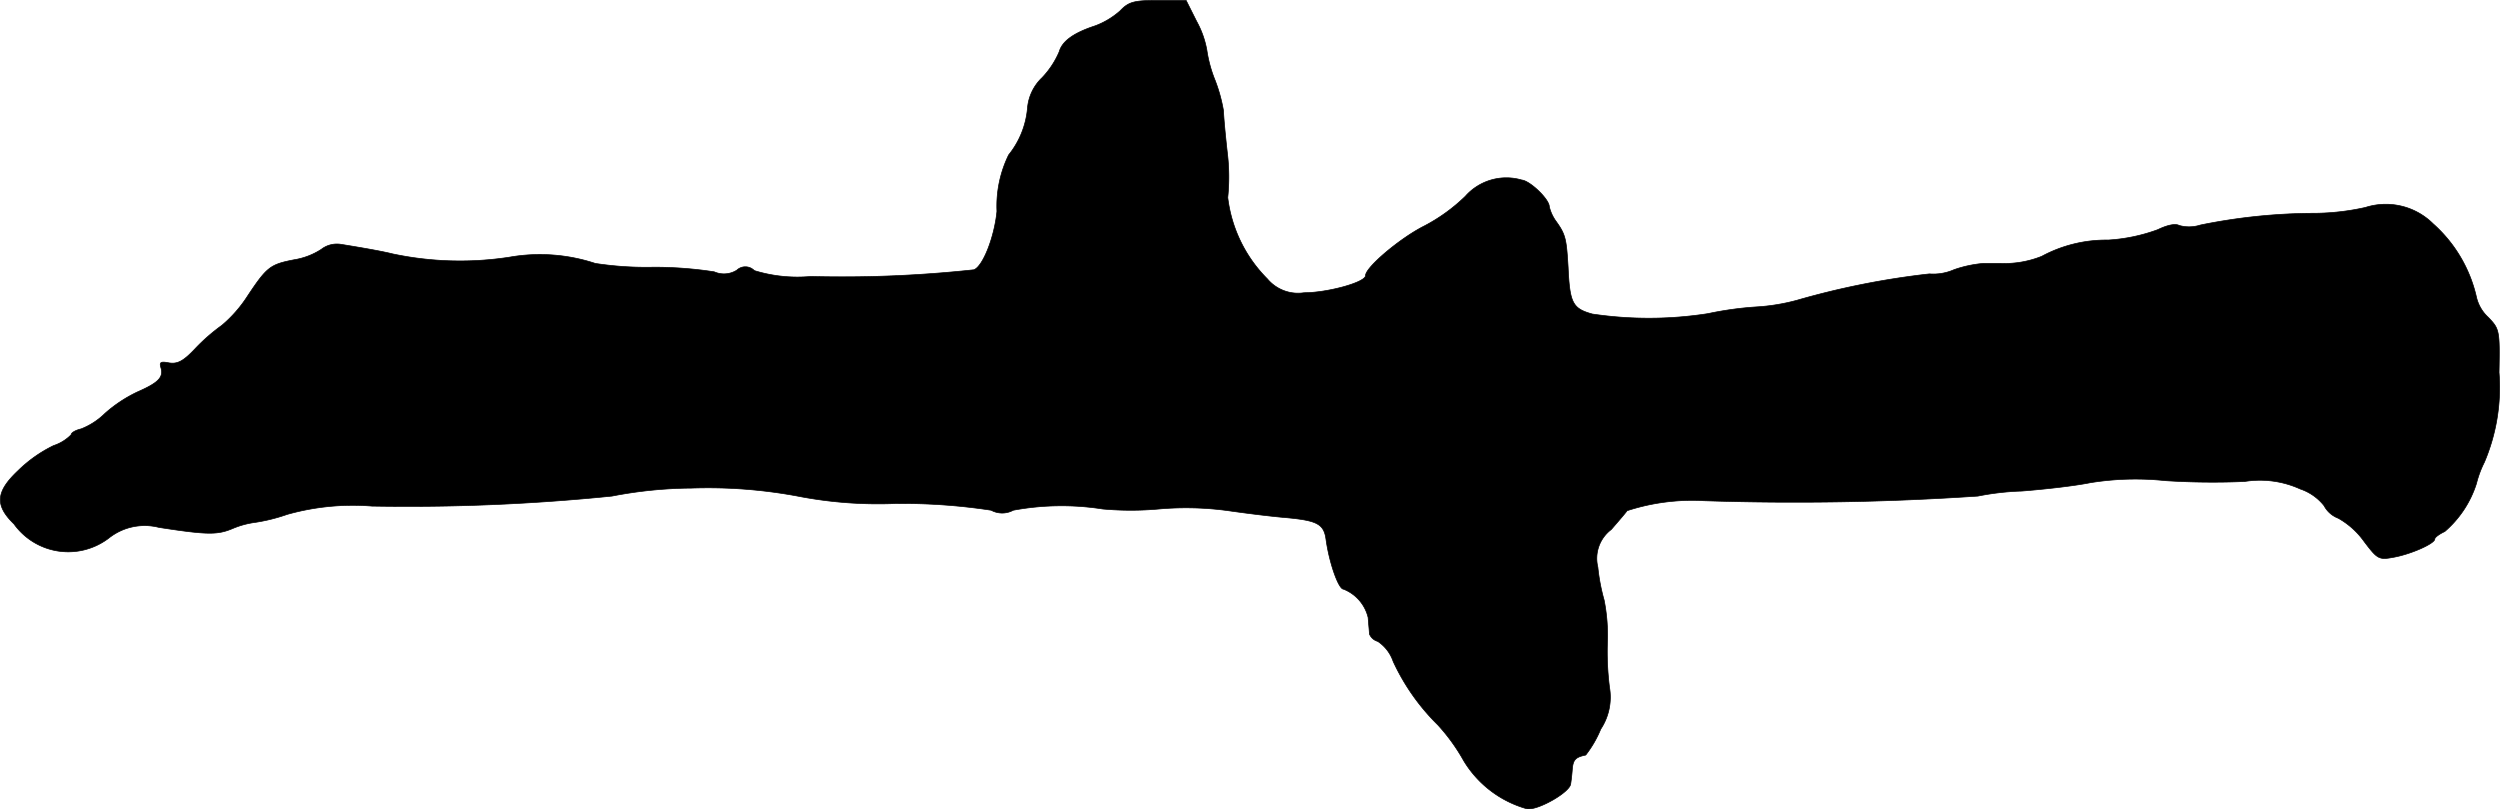 <?xml version="1.0" encoding="UTF-8"?>
<svg xmlns="http://www.w3.org/2000/svg"
     version="1.1"
     width="12.792mm"
     height="4.141mm"
     viewBox="0 0 36.261 11.737">
   <defs>
      <style type="text/css"><![CDATA[
      .a {
        stroke: #000;
        stroke-linecap: round;
        stroke-linejoin: round;
        stroke-width: 0.01px;
      }
    ]]></style>
   </defs>
   <path class="a"
         d="M16.247.156a1.139,1.139,0,0,1-.363.218c-.315.103-.478.224-.521.376a1.257,1.257,0,0,1-.248.376.689.689,0,0,0-.212.442,1.253,1.253,0,0,1-.273.678,1.691,1.691,0,0,0-.17.818c-.036.369-.2.793-.333.848a17.816,17.816,0,0,1-2.368.097,2.126,2.126,0,0,1-.818-.085.181.181,0,0,0-.254-.006.35.35,0,0,1-.327.024,5.693,5.693,0,0,0-.878-.067,4.872,4.872,0,0,1-.848-.055A2.554,2.554,0,0,0,7.386,3.73a4.72,4.72,0,0,1-1.69-.048c-.145-.036-.382-.079-.751-.139a.37.37,0,0,0-.285.073,1.022,1.022,0,0,1-.394.151c-.345.067-.394.103-.672.521a1.894,1.894,0,0,1-.376.43,2.743,2.743,0,0,0-.382.333c-.176.188-.26.23-.382.212-.121-.024-.145-.012-.121.067.042.139-.03.218-.333.351a1.985,1.985,0,0,0-.478.315,1.027,1.027,0,0,1-.345.224c-.079.018-.145.055-.145.085a.63.63,0,0,1-.254.157,1.96,1.96,0,0,0-.515.363C-.064,7.134-.076,7.328.203,7.6a.969.969,0,0,0,1.353.221l.028-.021a.835.835,0,0,1,.721-.151c.703.109.848.109,1.066.018a1.266,1.266,0,0,1,.333-.091,2.566,2.566,0,0,0,.46-.115,3.506,3.506,0,0,1,1.23-.121A29.263,29.263,0,0,0,8.876,7.195,6.266,6.266,0,0,1,10.027,7.079a7.079,7.079,0,0,1,1.599.127,6.109,6.109,0,0,0,1.357.097,8.507,8.507,0,0,1,1.393.097.335.335,0,0,0,.321,0A3.846,3.846,0,0,1,15.993,7.382a4.528,4.528,0,0,0,.818,0,4.499,4.499,0,0,1,.999.024c.248.036.636.085.86.103.436.042.533.091.563.315.048.345.182.721.254.721a.589.589,0,0,1,.357.412c.006.091.018.194.018.236a.183.183,0,0,0,.121.109.57.57,0,0,1,.224.291,3.142,3.142,0,0,0,.648.921,2.761,2.761,0,0,1,.376.521,1.563,1.563,0,0,0,.921.697c.164.018.618-.242.63-.363.006-.036.018-.133.024-.218.012-.133.048-.17.194-.2a1.605,1.605,0,0,0,.218-.376.839.839,0,0,0,.127-.606,4.154,4.154,0,0,1-.03-.66,2.601,2.601,0,0,0-.048-.606,2.81,2.81,0,0,1-.091-.478.525.525,0,0,1,.194-.545c.121-.139.224-.26.23-.273a3.046,3.046,0,0,1,1.115-.145,39.613,39.613,0,0,0,3.973-.067,3.87,3.87,0,0,1,.636-.073c.309-.024.757-.073.993-.121a4.115,4.115,0,0,1,1.09-.03,10.648,10.648,0,0,0,1.151.012,1.41,1.41,0,0,1,.806.109.744.744,0,0,1,.345.242.389.389,0,0,0,.206.182,1.159,1.159,0,0,1,.376.339c.188.248.212.267.412.23.254-.042.612-.2.612-.267,0-.024.067-.073.145-.109a1.532,1.532,0,0,0,.46-.697,1.482,1.482,0,0,1,.115-.309,2.772,2.772,0,0,0,.212-1.302c.012-.612.006-.63-.157-.8a.57.57,0,0,1-.17-.291,2.024,2.024,0,0,0-.63-1.066.973.973,0,0,0-.981-.236,3.487,3.487,0,0,1-.739.085,8.35,8.35,0,0,0-1.654.17.533.533,0,0,1-.309.006c-.055-.03-.17-.006-.309.061a2.514,2.514,0,0,1-.721.151,1.97,1.97,0,0,0-.963.236,1.458,1.458,0,0,1-.6.103h-.248a1.729,1.729,0,0,0-.424.091.744.744,0,0,1-.357.061,11.556,11.556,0,0,0-1.92.382,2.891,2.891,0,0,1-.594.097,4.898,4.898,0,0,0-.697.097,5.562,5.562,0,0,1-1.678.006c-.285-.079-.327-.157-.351-.672-.024-.412-.036-.478-.17-.666a.605.605,0,0,1-.103-.218c0-.109-.279-.376-.4-.388a.794.794,0,0,0-.818.236,2.54,2.54,0,0,1-.594.43c-.351.176-.854.6-.854.721,0,.097-.551.248-.89.248a.581.581,0,0,1-.533-.2,2.012,2.012,0,0,1-.575-1.181,2.877,2.877,0,0,0-.006-.648c-.03-.267-.055-.539-.055-.606a2.279,2.279,0,0,0-.121-.442,1.903,1.903,0,0,1-.121-.442A1.362,1.362,0,0,0,17.356.308L17.204.005h-.412C16.441.005,16.369.029,16.247.156Z"/>
</svg>

